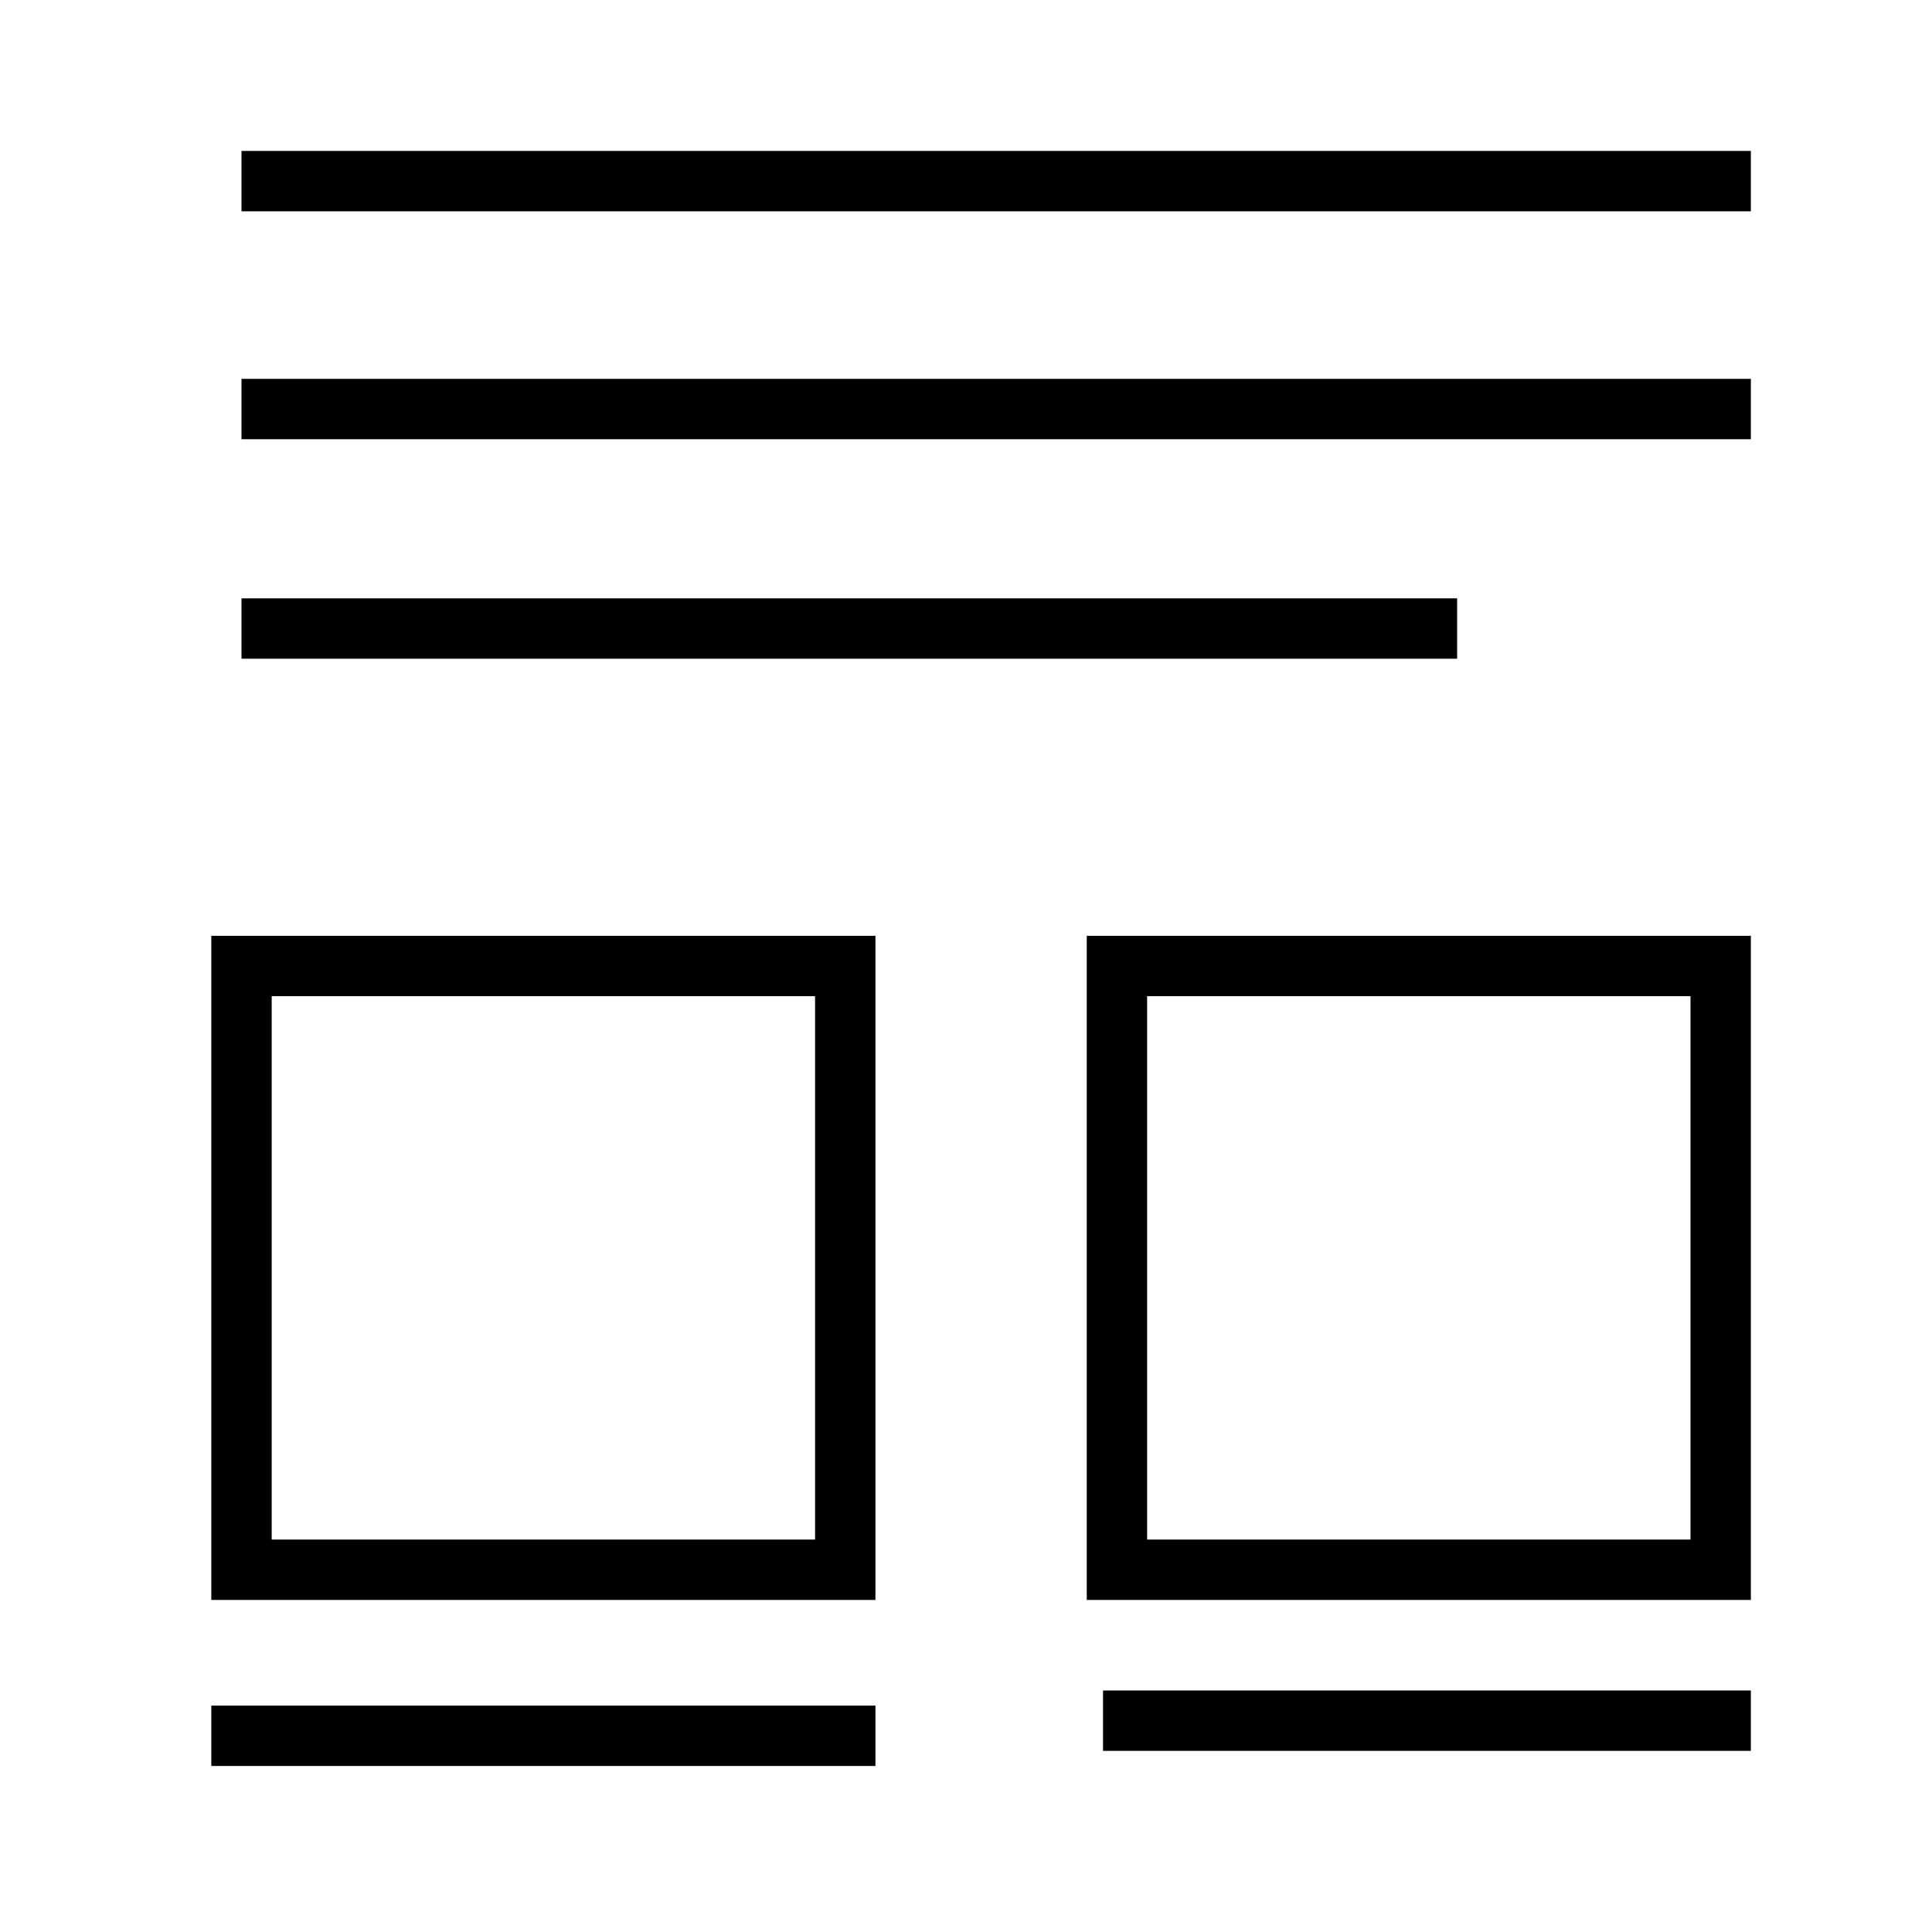 <?xml version="1.0" encoding="UTF-8"?>
<svg width="64px" height="64px" viewBox="0 0 64 64" version="1.1" xmlns="http://www.w3.org/2000/svg" xmlns:xlink="http://www.w3.org/1999/xlink">
    <!-- Generator: Sketch 64 (93537) - https://sketch.com -->
    <title>mockup</title>
    <desc>Created with Sketch.</desc>
    <g id="mockup" stroke="none" stroke-width="1" fill="none" fill-rule="evenodd">
        <g id="in-article" transform="translate(8, 6)" stroke="#000000" stroke-width="2">
            <polygon id="Stroke-1" points="0 46 20 46 20 26 0 26"></polygon>
            <line x1="0" y1="51.5" x2="20" y2="51.5" id="Stroke-3" stroke-linecap="square"></line>
            <polygon id="Stroke-4" points="29 46 49 46 49 26 29 26"></polygon>
            <path d="M29.539,51 L49,51 M1,14.821 L39.269,14.821 M1,7.55 L49,7.55 M1,0 L49,0" id="Stroke-5" stroke-linecap="square"></path>
        </g>
    </g>
</svg>